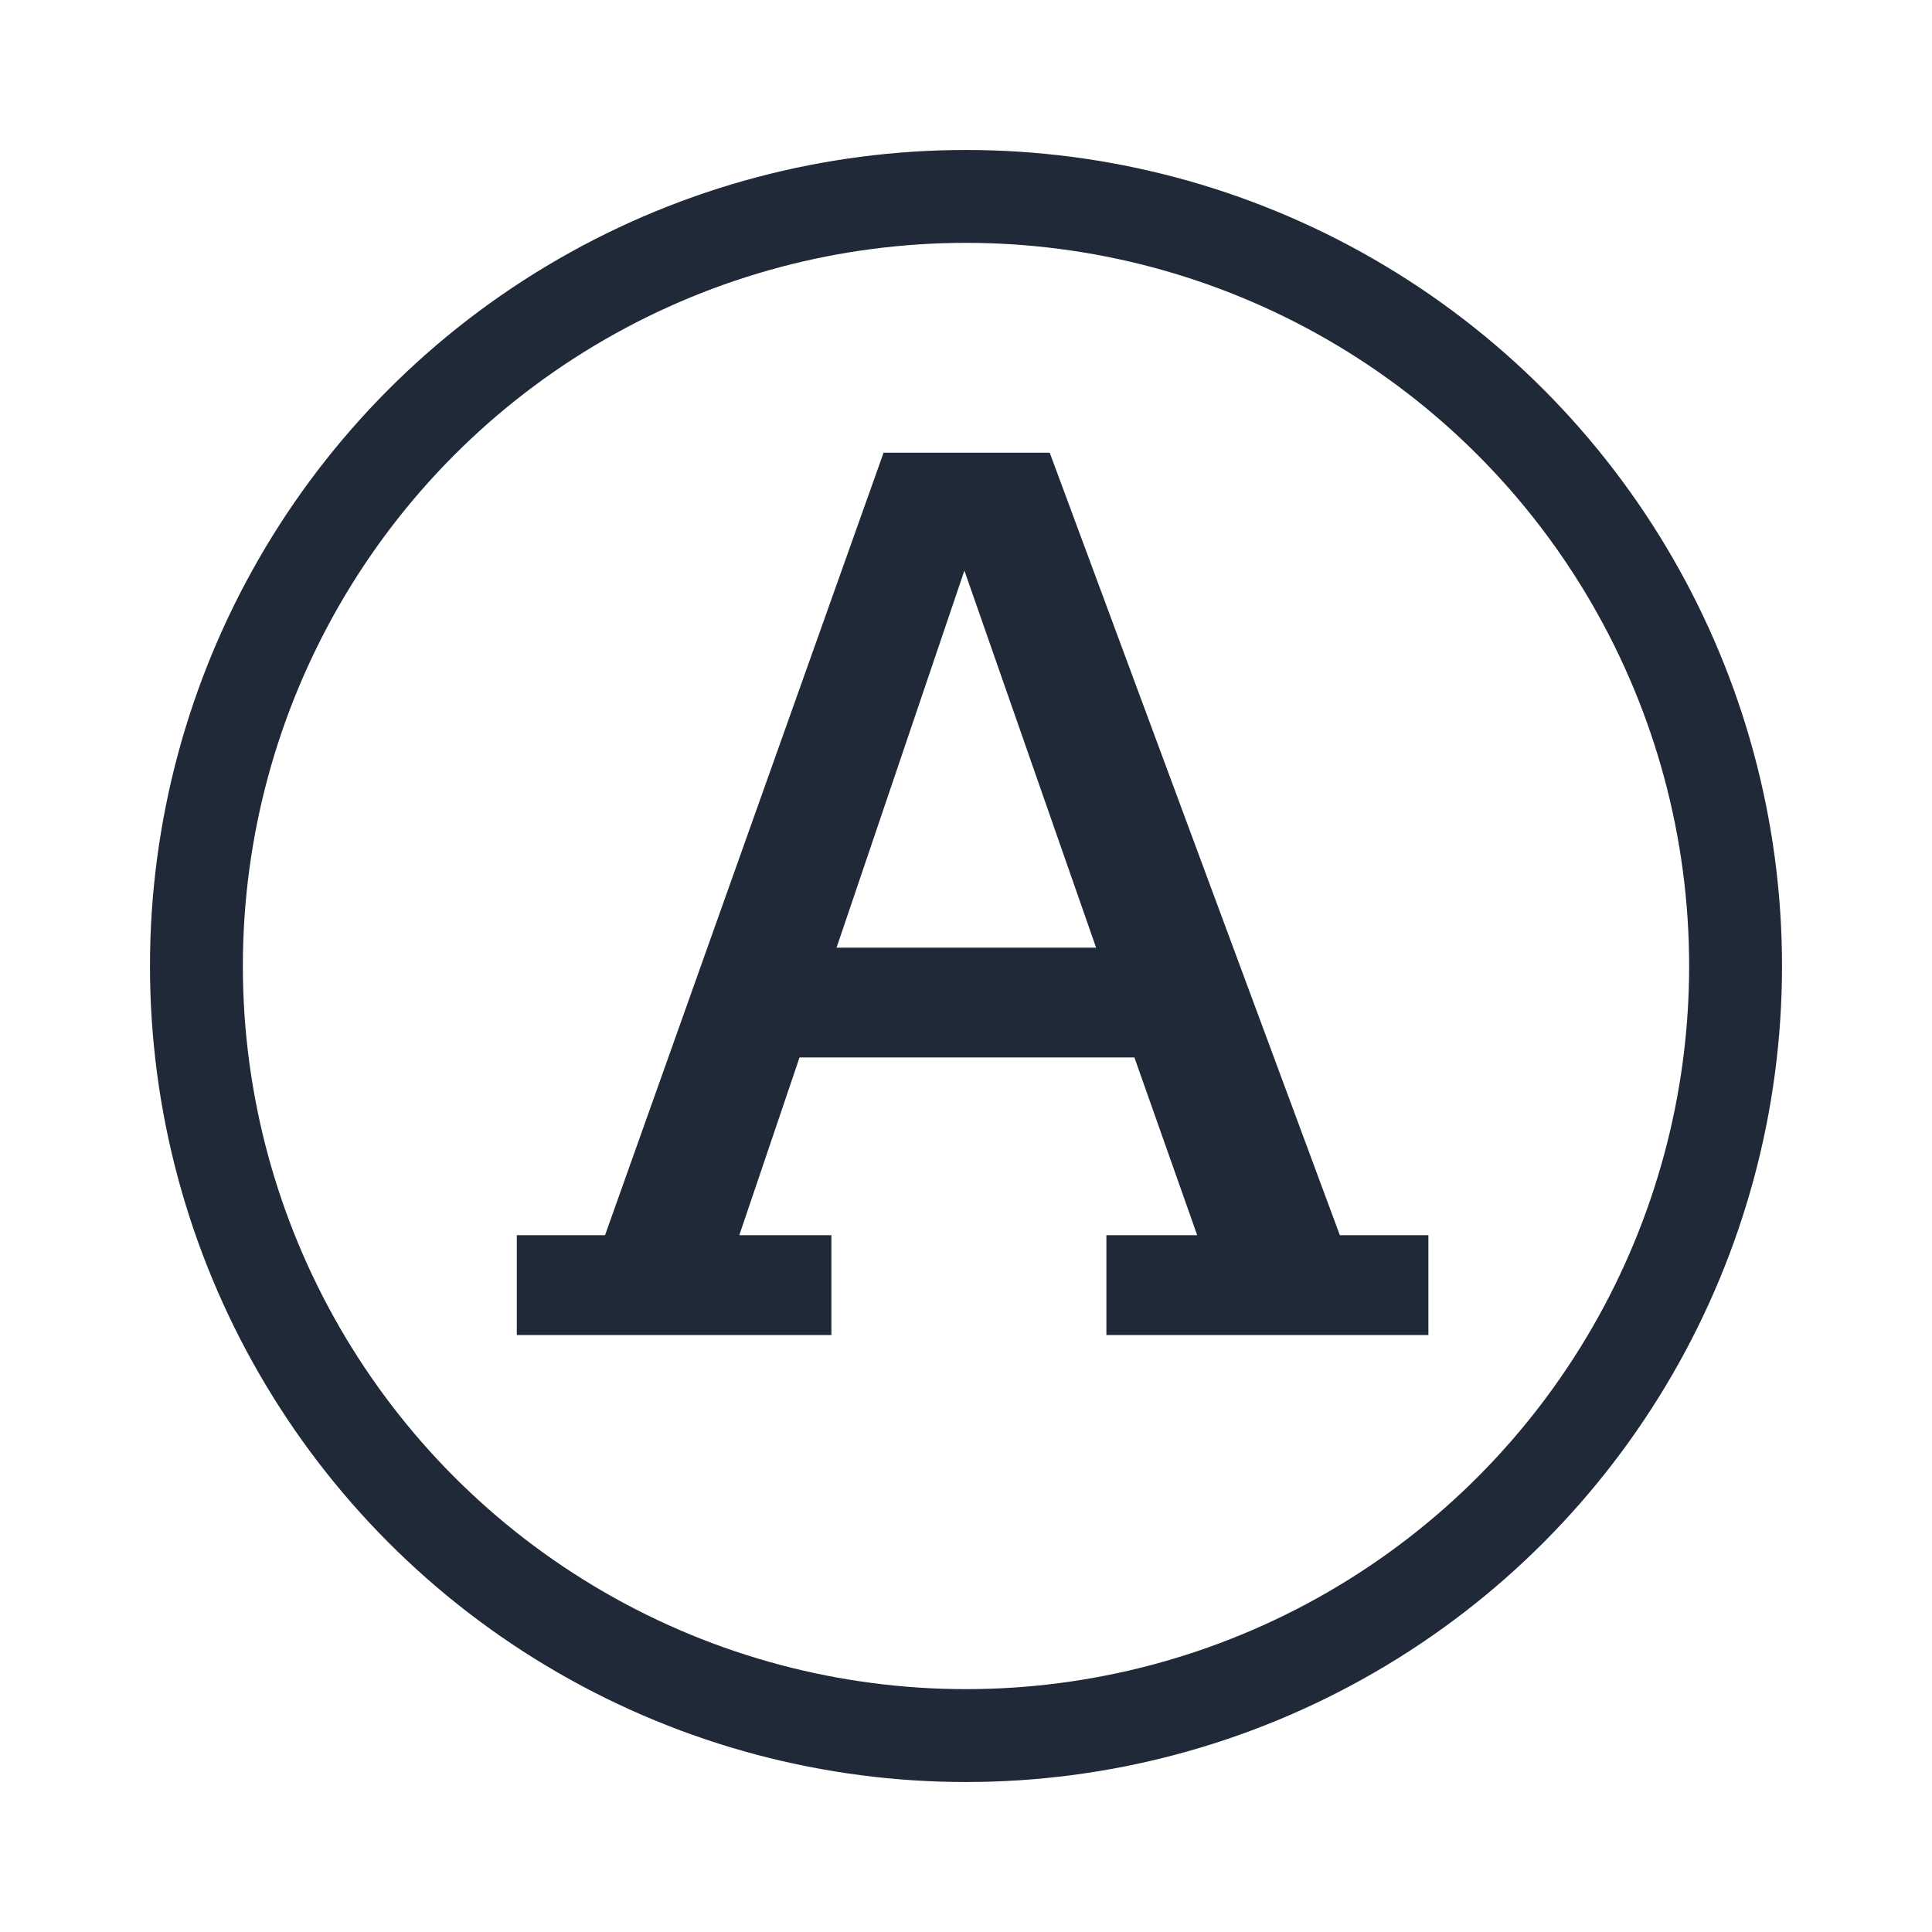 <?xml version="1.0" encoding="utf-8"?>
<!-- Generator: Adobe Illustrator 19.0.0, SVG Export Plug-In . SVG Version: 6.00 Build 0)  -->
<svg version="1.1" id="Layer_1" xmlns="http://www.w3.org/2000/svg" xmlns:xlink="http://www.w3.org/1999/xlink" x="0px" y="0px"
	 viewBox="0 0 600 600" style="enable-background:new 0 0 600 600;" xml:space="preserve">
<style type="text/css">
	.st0{fill:#1f2937;}
	.st1{fill:none;stroke:#1f2937;stroke-width:28.844;stroke-miterlimit:10;}
</style>
<g id="XMLID_12_">
	<g id="XMLID_1_">
		<g id="XMLID_37_">
			<path id="XMLID_38_" class="st0" d="M443.6,383.6v31h-100v-31h28.2l-19.5-55.2h-104l-18.7,55.2h28.6v31h-97.7v-31h27.4l86.5-243
				h51.6l90.1,243H443.6z M340.4,294.3l-40.9-117.1l-39.7,117.1H340.4z"/>
		</g>
	</g>
	<g id="XMLID_10_">
		<circle id="XMLID_8_" class="st1" cx="300" cy="300" r="239"/>
	</g>
</g>
</svg>
